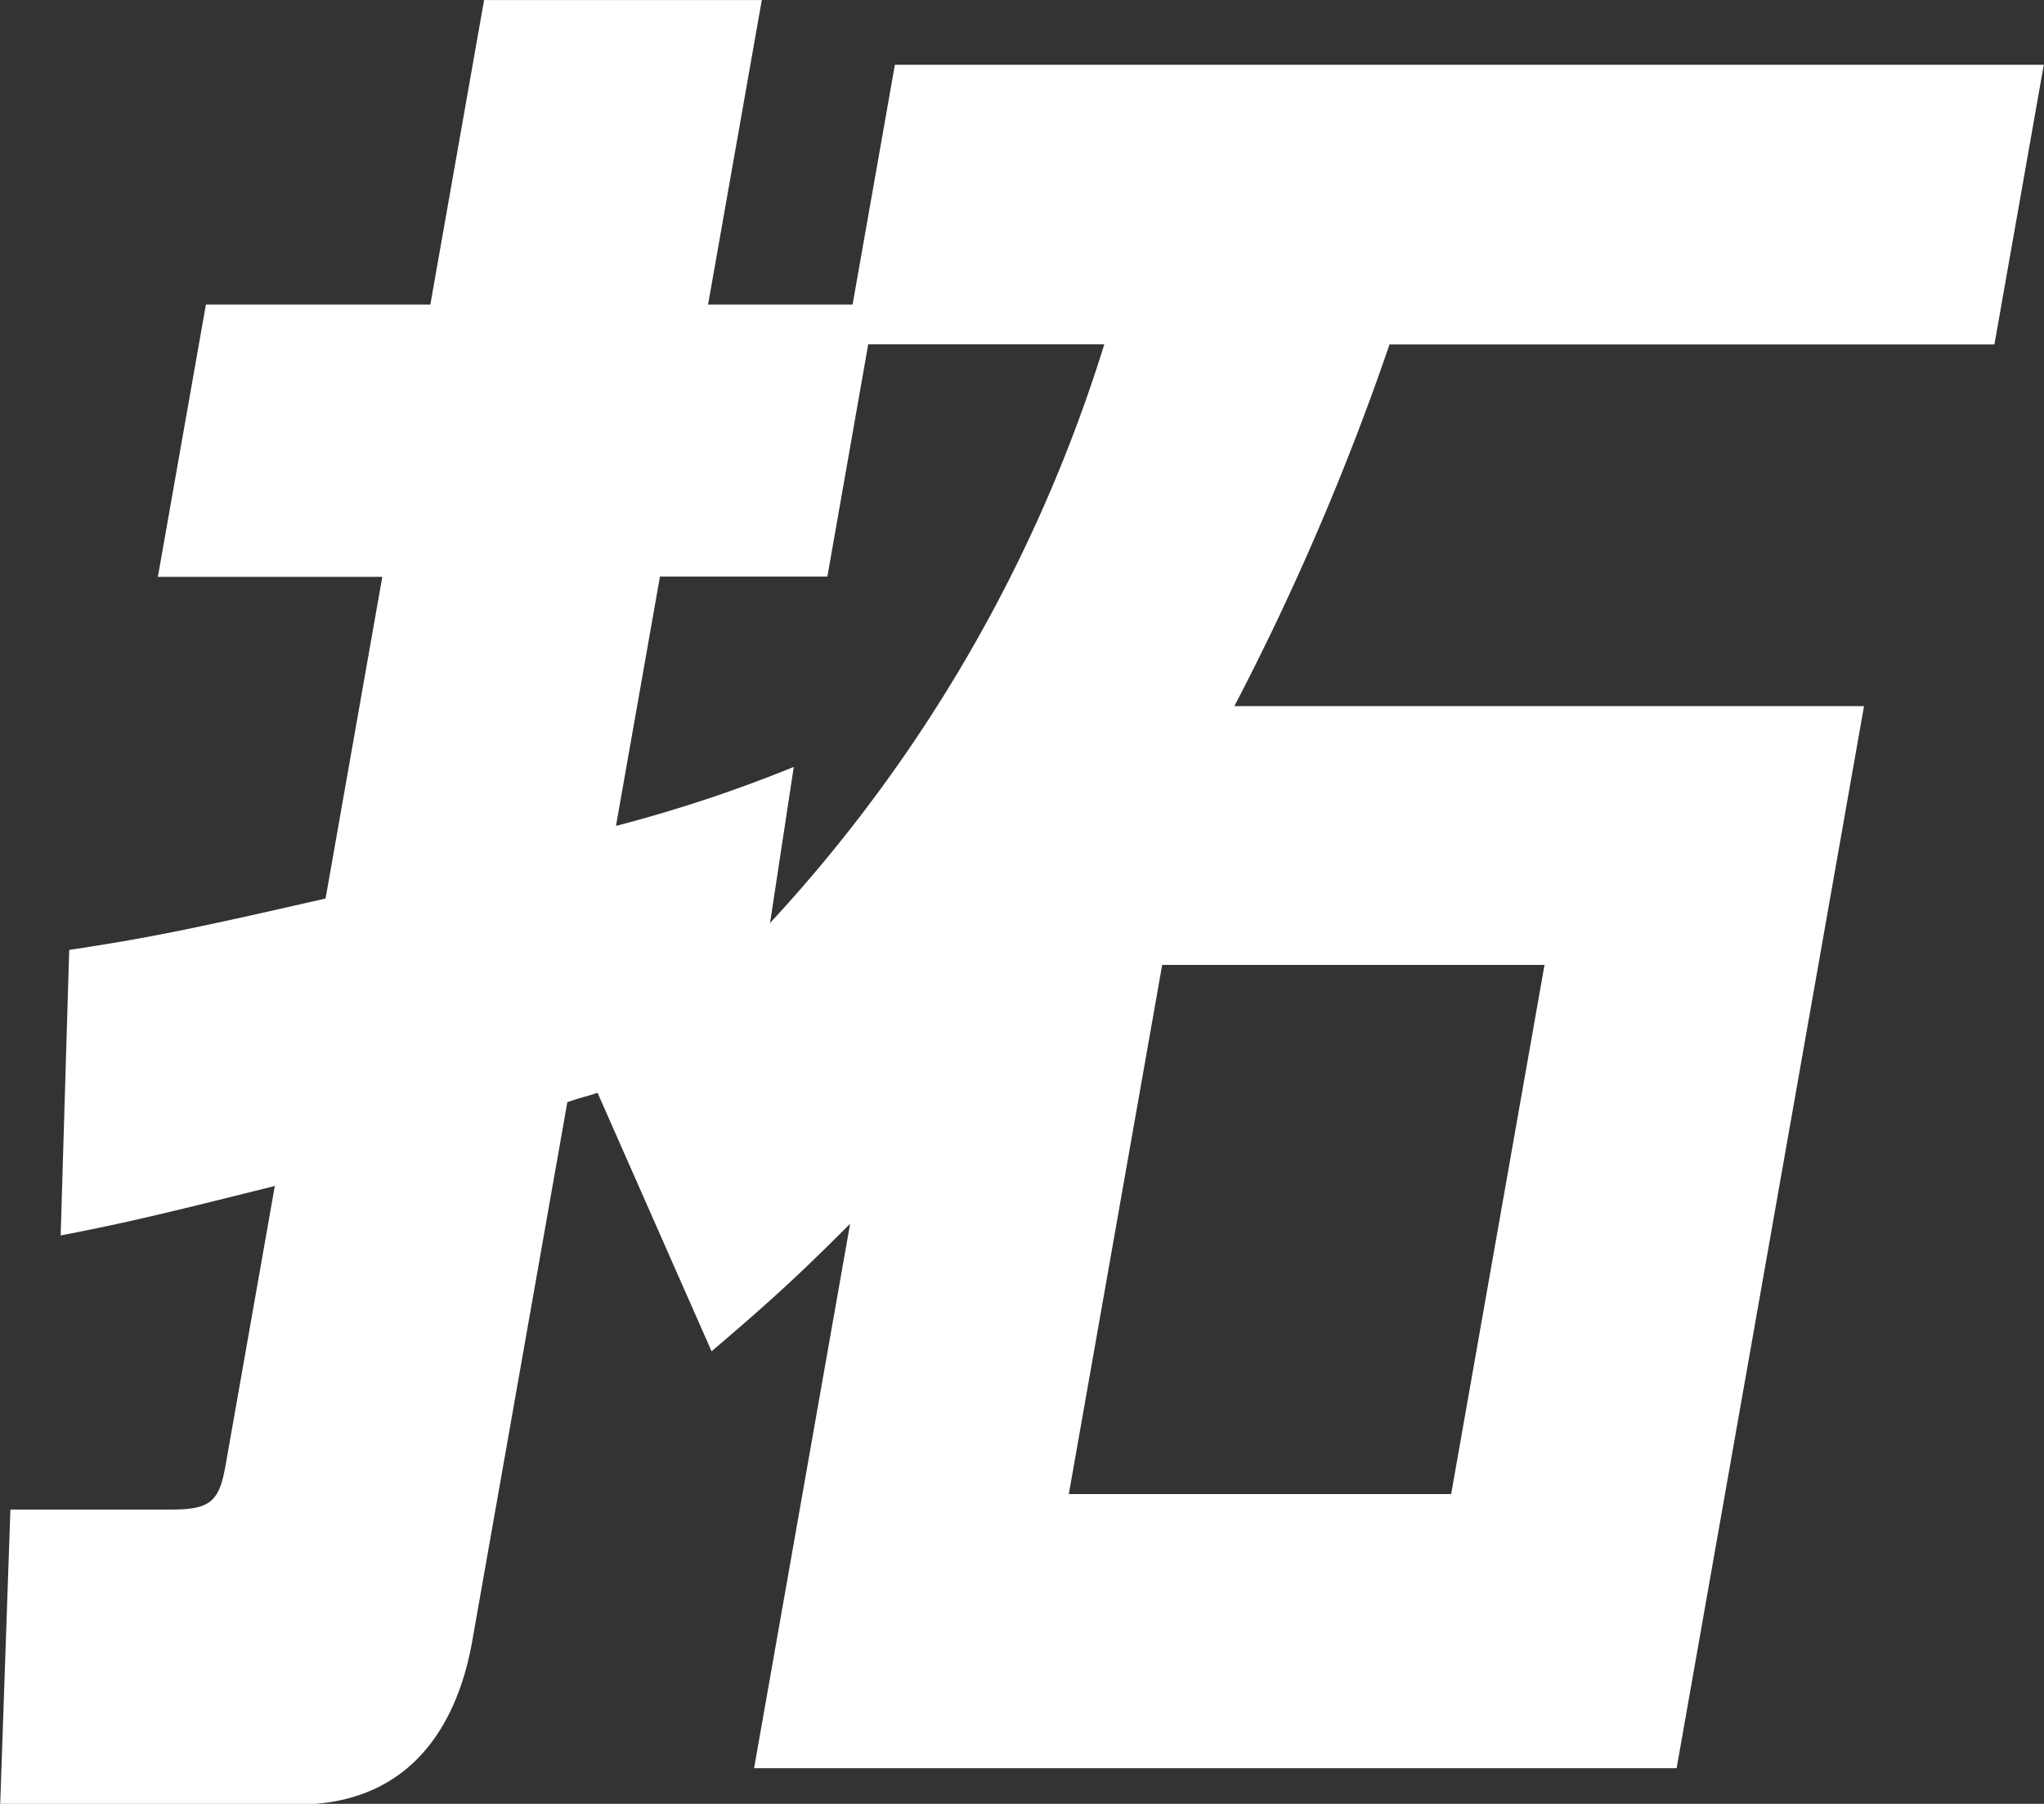 <svg xmlns="http://www.w3.org/2000/svg" width="130.124" height="114.812" viewBox="0 0 65.062 57.406">
  <rect x="0" y="0" width="65.062" height="57.406" fill="#333333" stroke="none"/>
<defs>
    <style>
      .cls-1 {
        fill: #fff;
        fill-rule: evenodd;
      }
    </style>
  </defs>
  <path id="拓" class="cls-1" d="M720.619,527.16c2.138-1.817,3.014-2.665,4.41-4.059l-3.057,17.326h29.365l5.965-33.8H737.261a83.1,83.1,0,0,0,4.938-11.51h19.254l1.571-8.9h-36.57l-1.347,7.633h-4.6l1.711-9.693h-8.84l-1.711,9.693h-7.144l-1.529,8.663h7.144l-1.806,10.237c-4.228.97-5.735,1.273-8.16,1.636l-0.272,9.087c1.881-.364,2.953-0.606,6.817-1.575l-1.56,8.844c-0.2,1.151-.439,1.454-1.71,1.454H698.3l-0.325,9.39h9.446c4,0,5.207-3.089,5.581-5.21l3.026-17.144c0.516-.181.637-0.181,0.961-0.3Zm12.5-32.046A47.947,47.947,0,0,1,722.48,513.53l0.755-4.967a45.17,45.17,0,0,1-5.659,1.877l1.4-7.935h5.329l1.3-7.391h7.508Zm11.041,36.59h-12.17l2.972-16.841h12.17Z" transform="translate(-697.969 -484.156)"/>
</svg>
